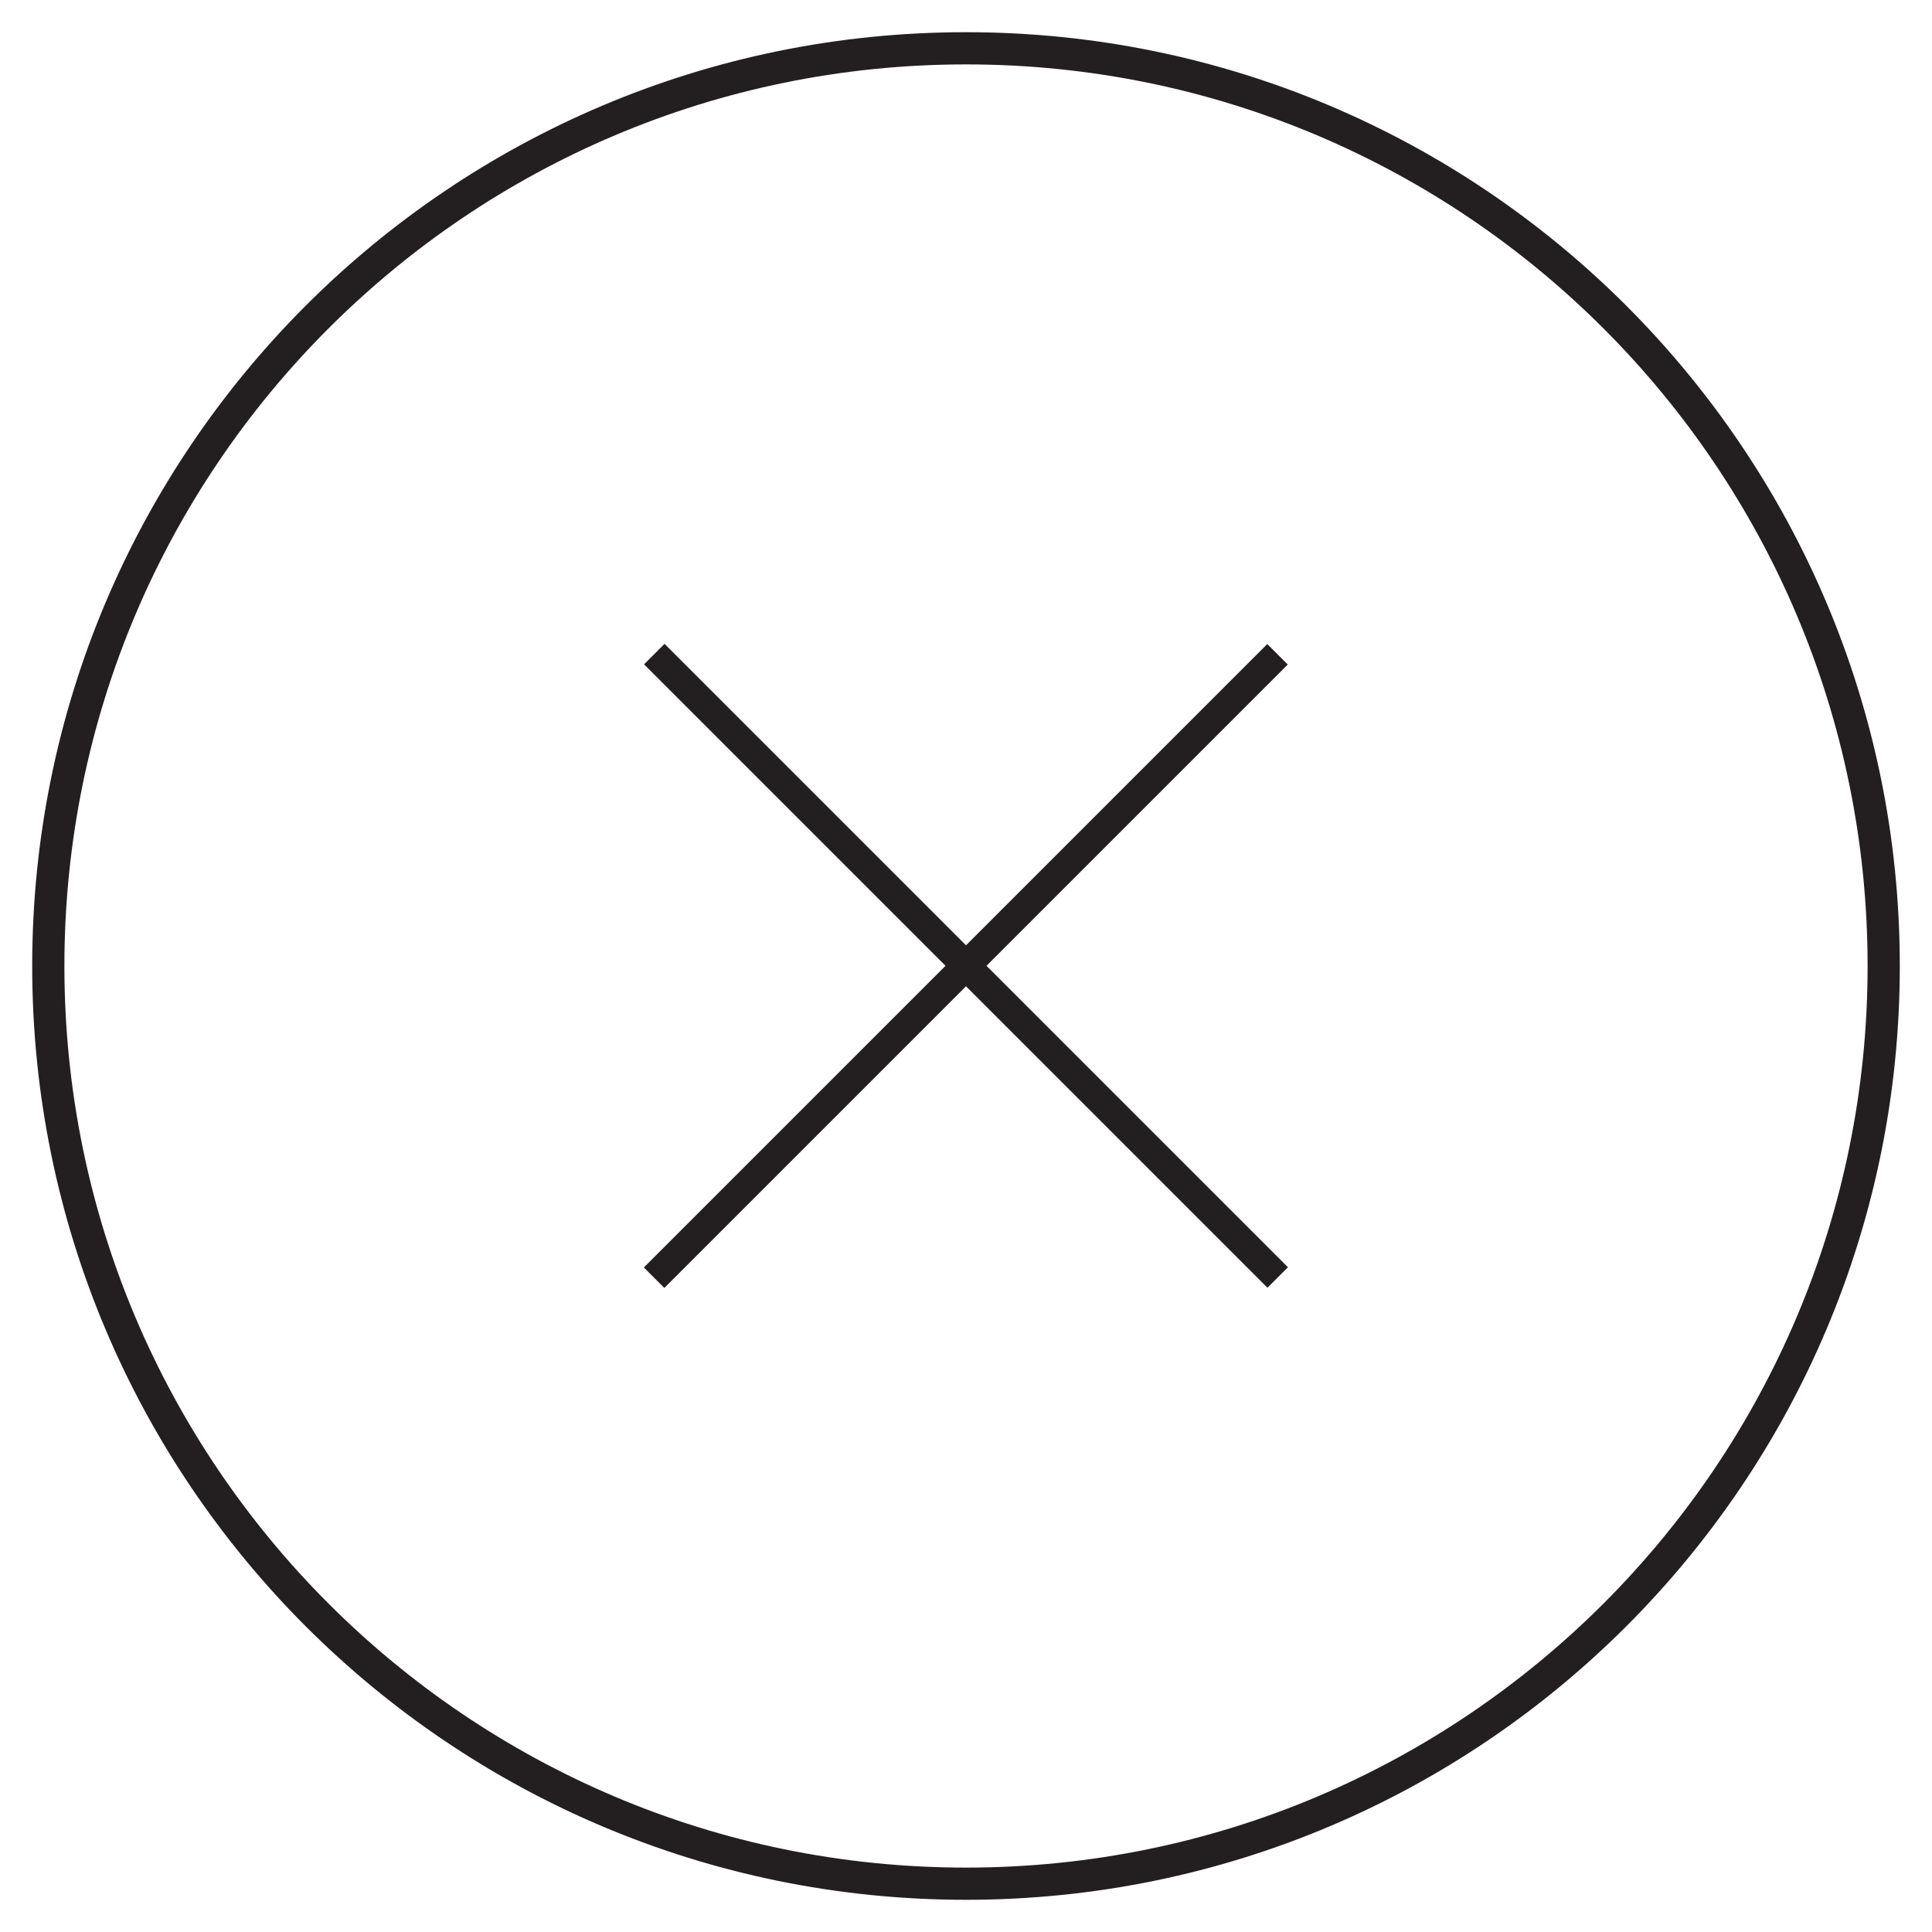 <?xml version="1.0" encoding="utf-8"?>
<!-- Generator: Adobe Illustrator 18.1.1, SVG Export Plug-In . SVG Version: 6.00 Build 0)  -->
<svg version="1.1" id="Layer_1" xmlns="http://www.w3.org/2000/svg" xmlns:xlink="http://www.w3.org/1999/xlink" x="0px" y="0px"
	 viewBox="0 0 60 60" enable-background="new 0 0 60 60" xml:space="preserve">
<path fill="#231F20" d="M30,1C13.983,1,1,13.983,1,30s12.983,29,29,29s29-12.983,29-29S46.017,1,30,1z M30,58
	C14.536,58,2,45.464,2,30S14.536,2,30,2s28,12.536,28,28S45.464,58,30,58z"/>
<g>
	
		<rect x="16.308" y="29.55" transform="matrix(0.707 0.707 -0.707 0.707 30 -12.426)" fill="#231F20" width="27.384" height="0.9"/>
	
		<rect x="16.308" y="29.55" transform="matrix(0.707 -0.707 0.707 0.707 -12.426 30)" fill="#231F20" width="27.384" height="0.9"/>
</g>
</svg>
